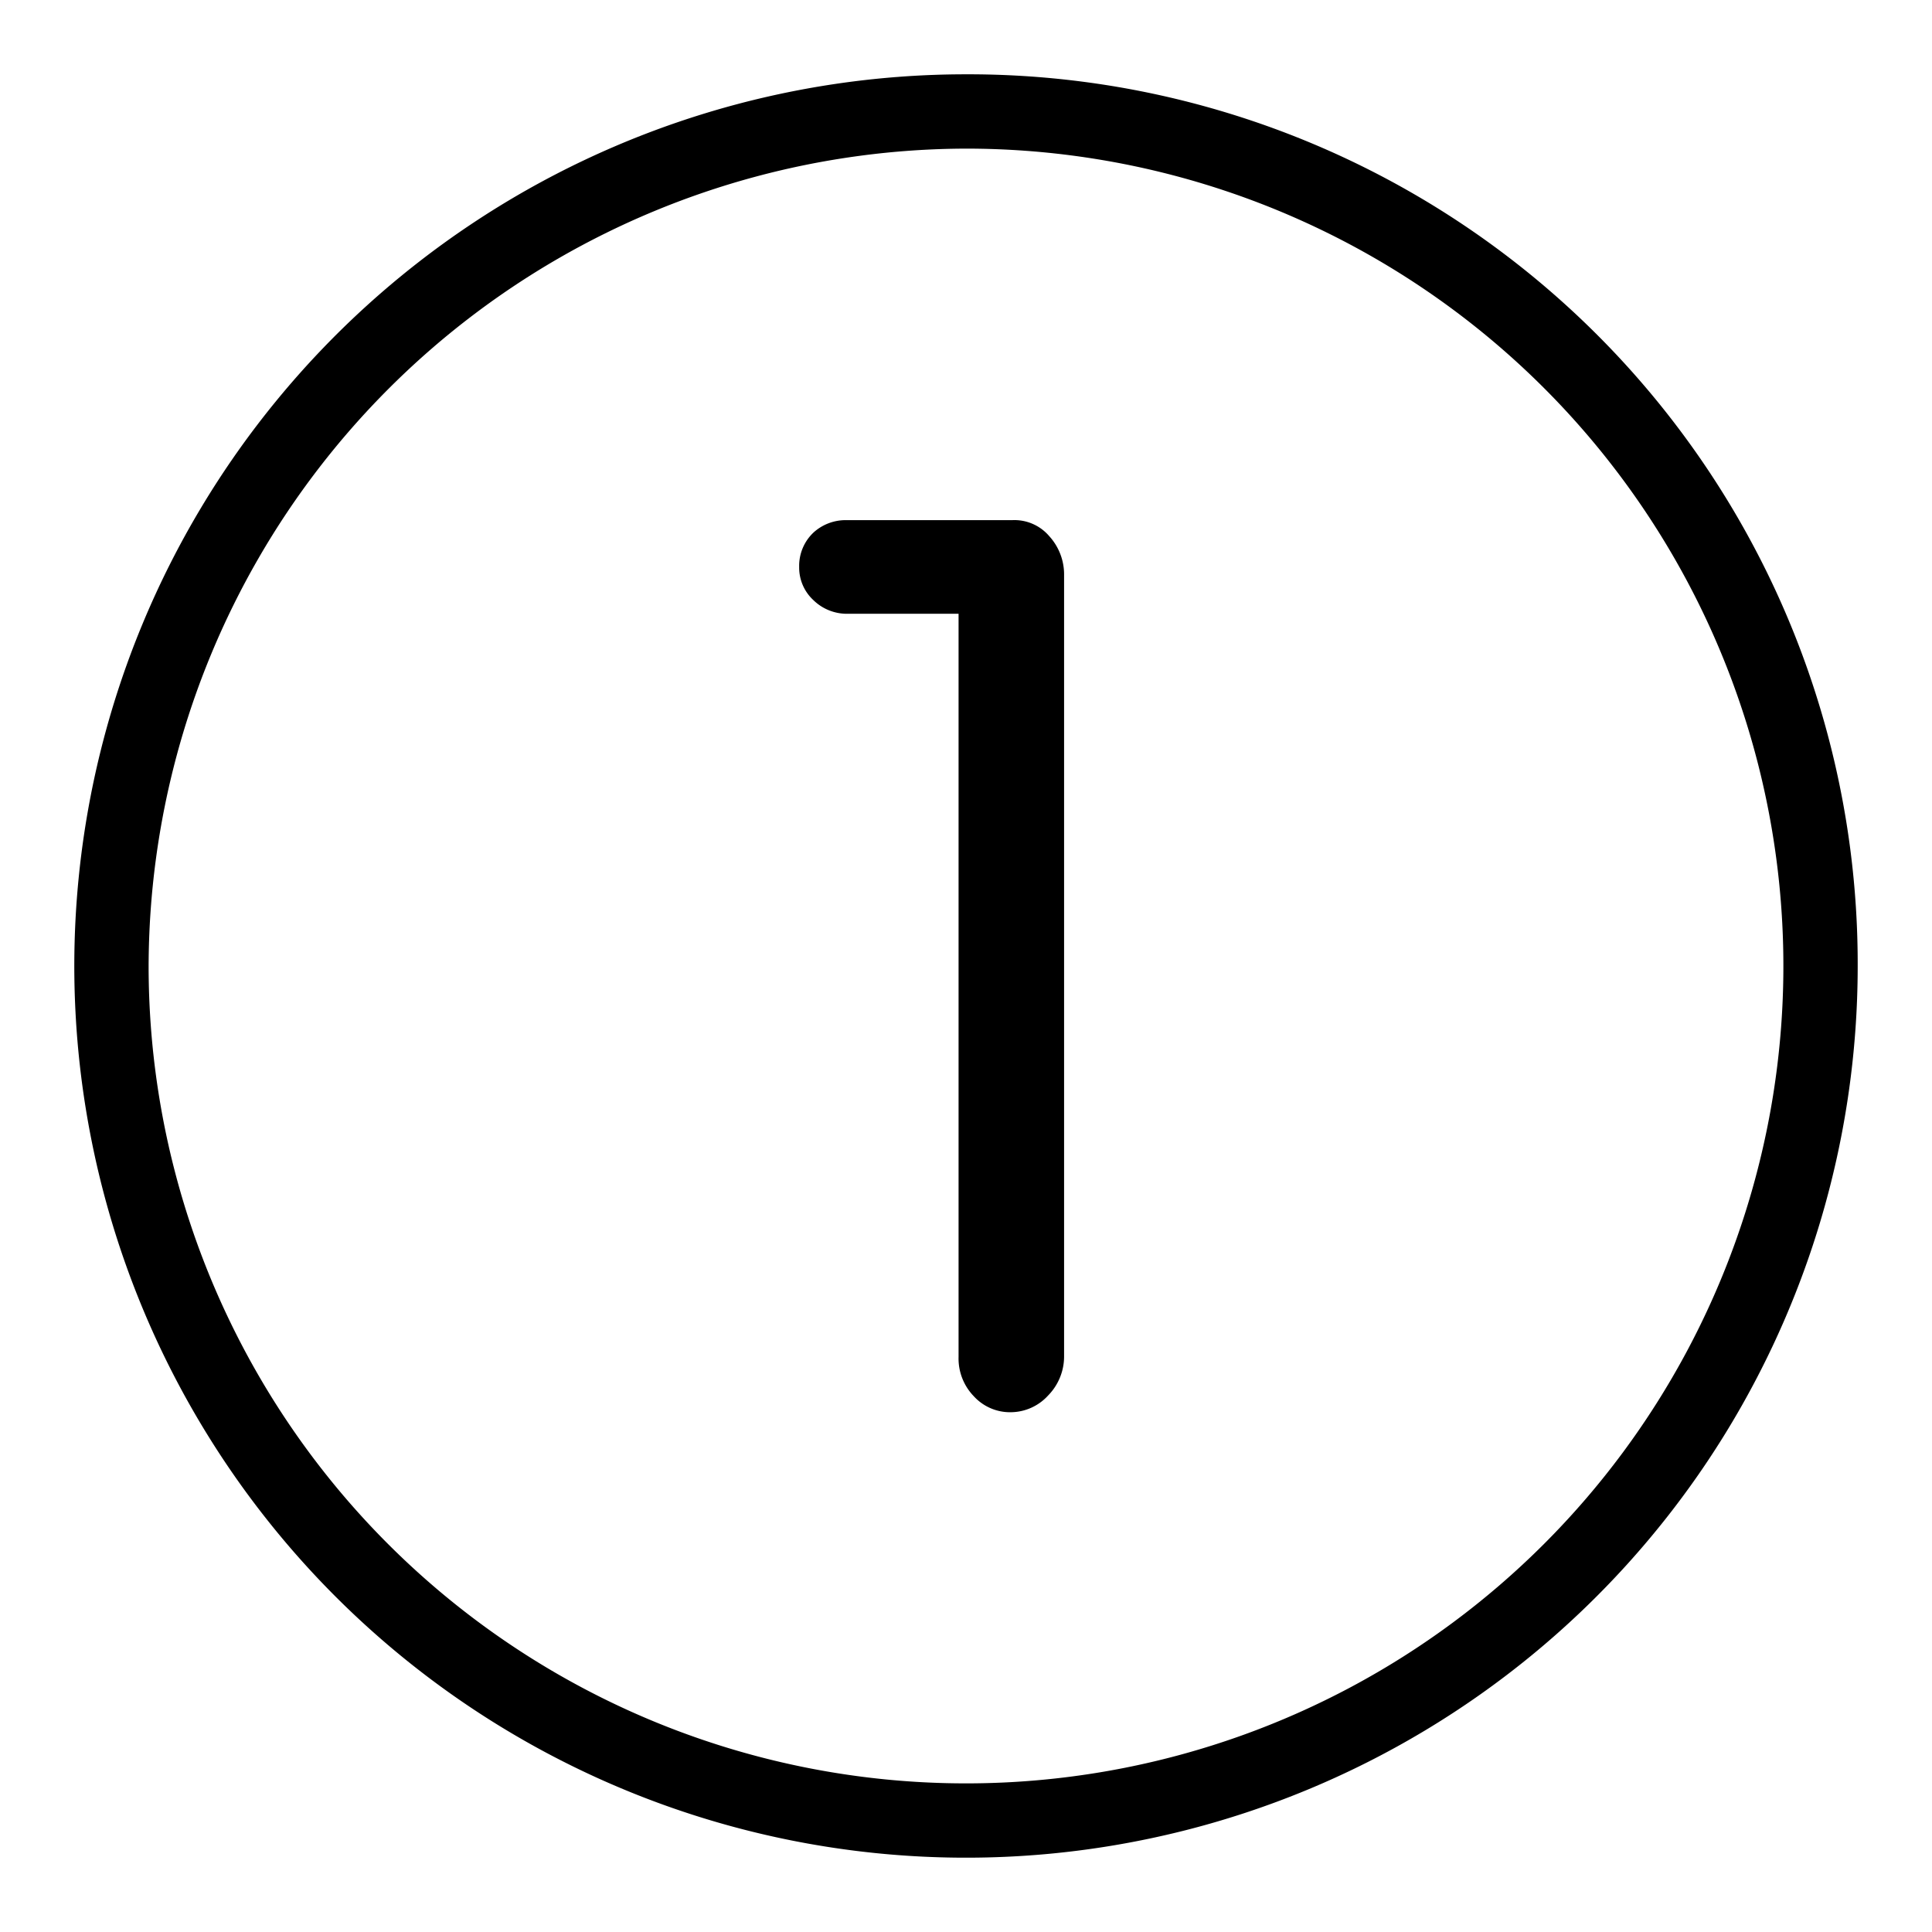 <svg xmlns="http://www.w3.org/2000/svg" viewBox="0 0 52 52"><g id="Ambulance"><path d="M26,4A22,22,0,1,1,4,26,22.06,22.06,0,0,1,26,4m0-2A24,24,0,1,0,50,26,23.94,23.94,0,0,0,26,2Z"/></g><g id="Layer_2" data-name="Layer 2"><path d="M22.72,14h4.52a1.23,1.23,0,0,1,1,.43,1.53,1.53,0,0,1,.4,1.06v21a1.5,1.5,0,0,1-.43,1.07,1.37,1.37,0,0,1-1,.45,1.32,1.32,0,0,1-1-.43,1.46,1.46,0,0,1-.41-1.06v-20h-3a1.29,1.29,0,0,1-.91-.37,1.19,1.19,0,0,1-.38-.89,1.23,1.23,0,0,1,.4-.94A1.29,1.29,0,0,1,22.72,14Z"/></g></svg>